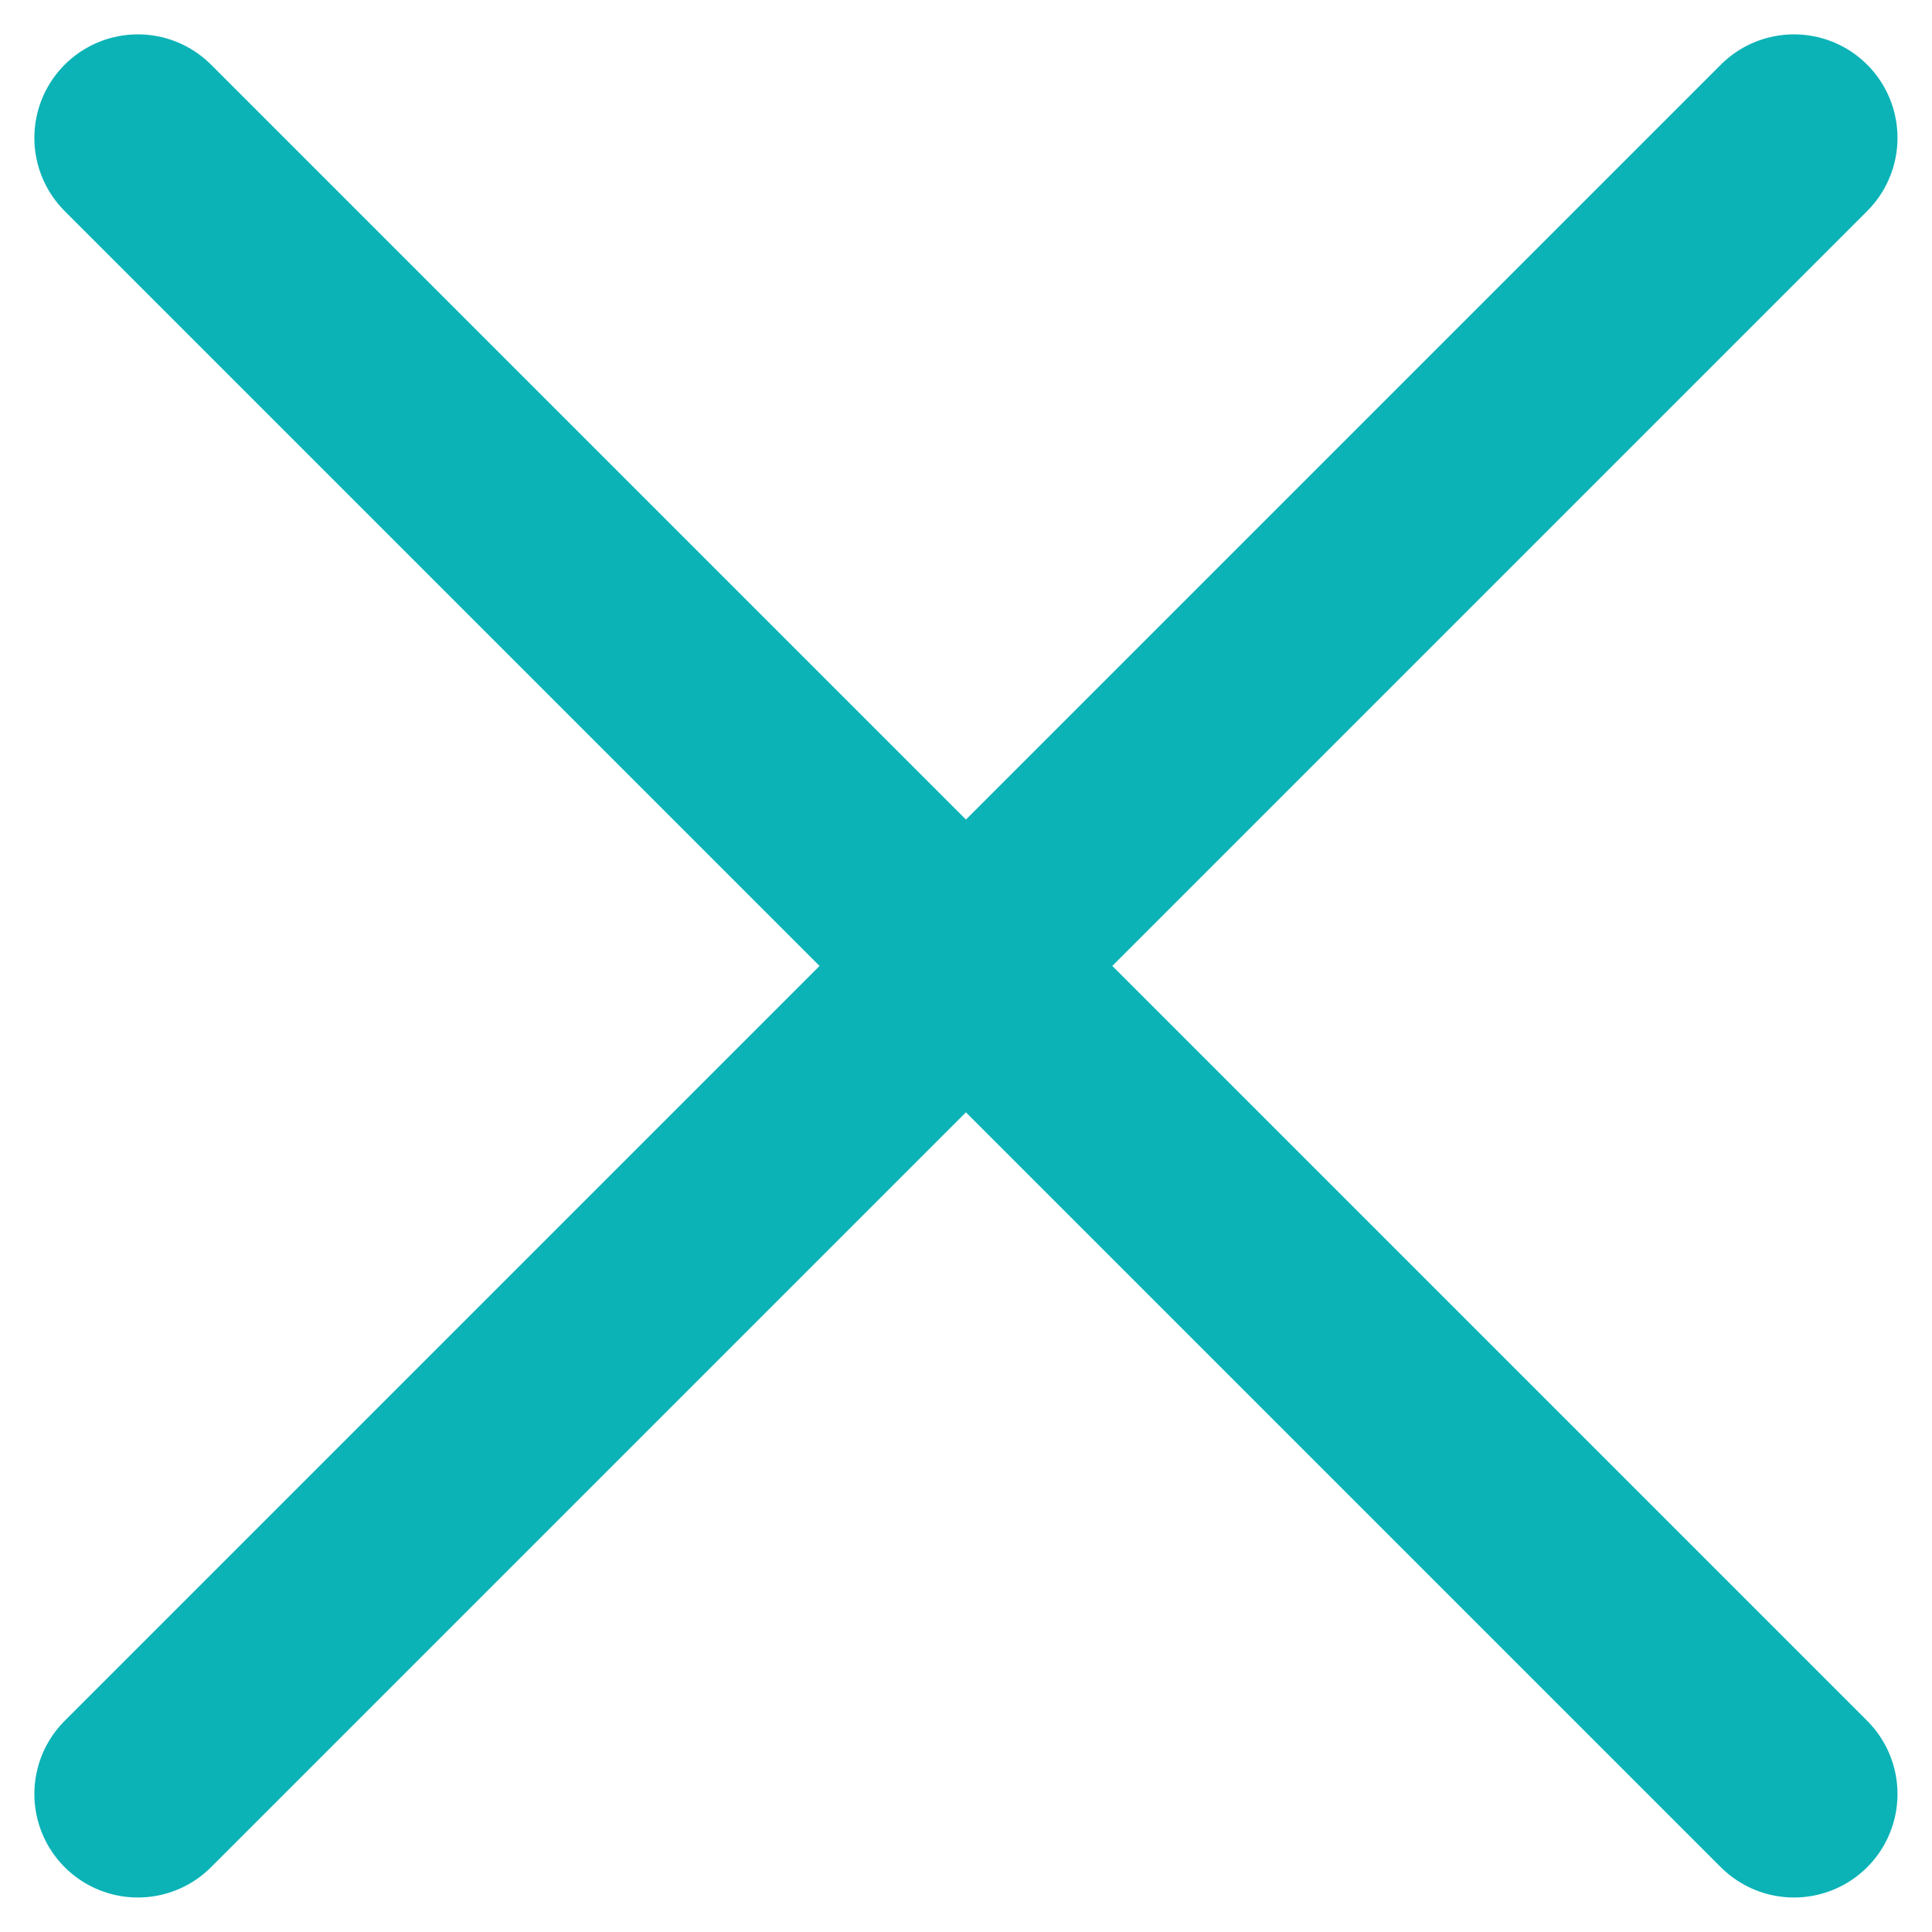 <svg width='14' height='14' viewBox='0 0 14 14' fill='none' xmlns='http://www.w3.org/2000/svg'><path d='M13 0.999L0.999 13M0.999 0.999L13 13' stroke='#0BB3B7' stroke-width='1.5' stroke-linecap='round' stroke-linejoin='round'/></svg>